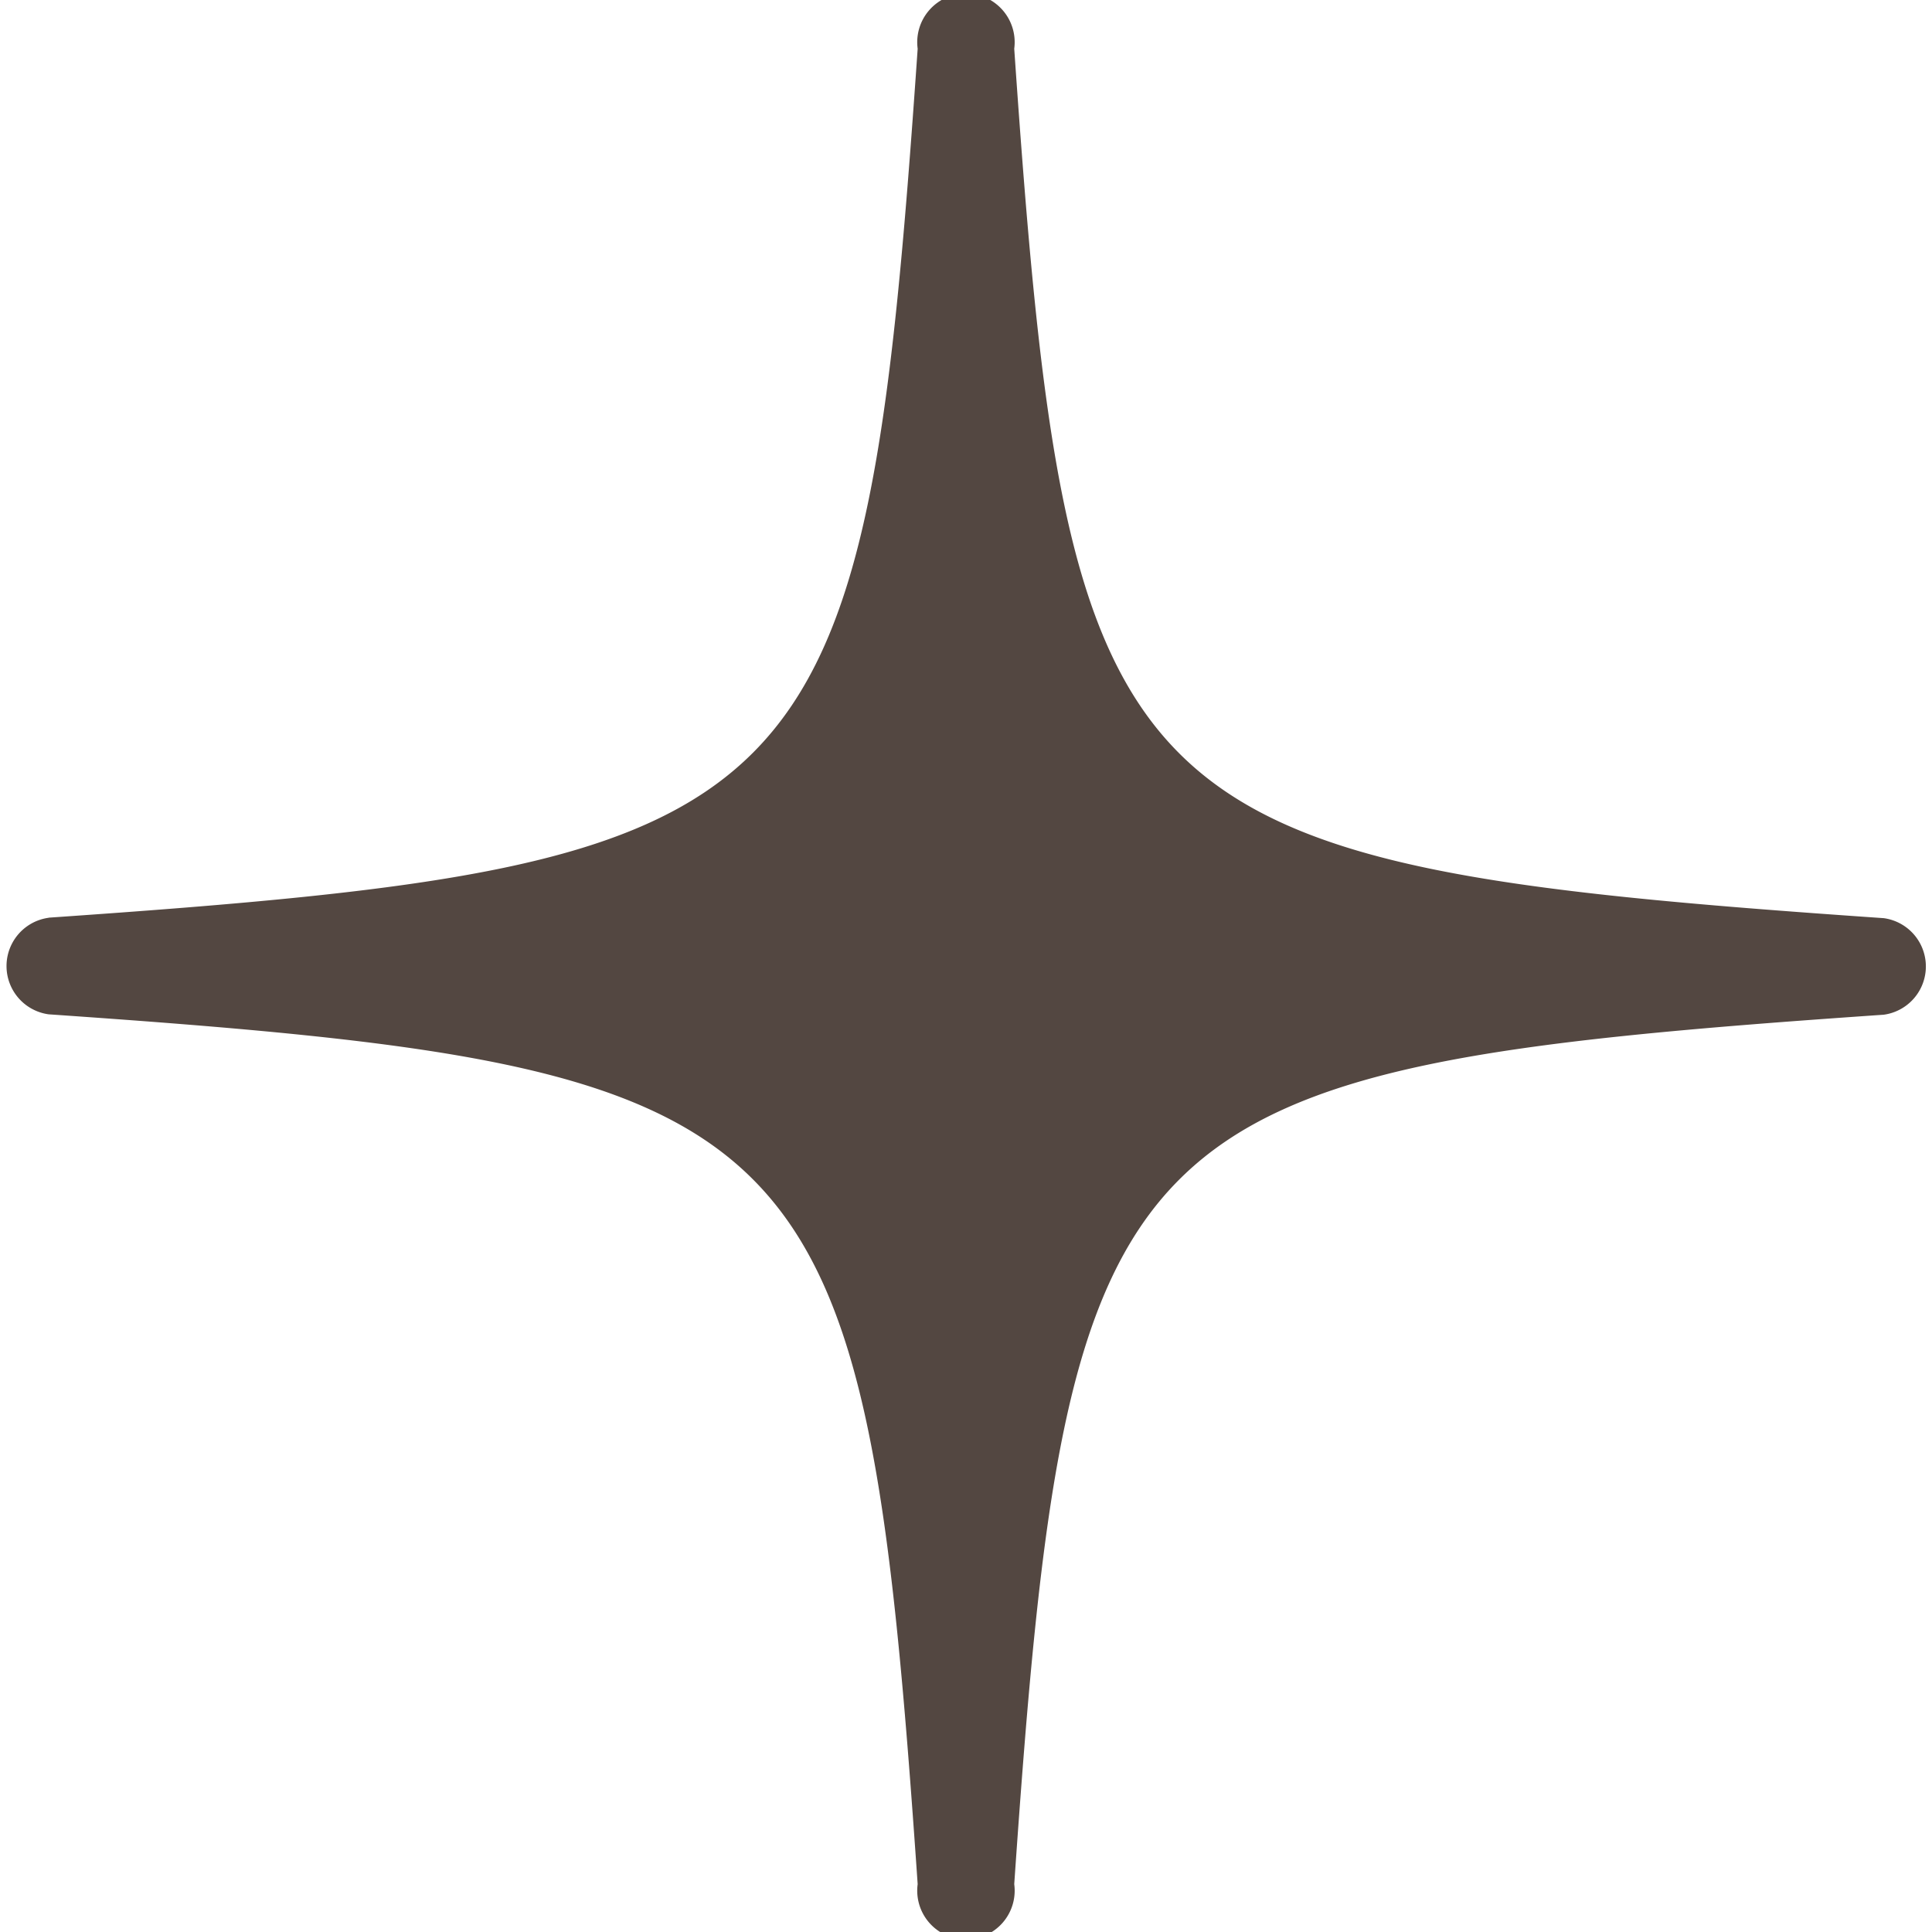 <svg xmlns="http://www.w3.org/2000/svg" width="19.826" height="19.826" viewBox="0 0 19.826 19.826">
  <path id="パス_576274" data-name="パス 576274" d="M.5,9.417C8.426,8.87,8.87,8.426,9.417.5a.5.5,0,1,1,.991,0c.548,7.931.991,8.375,8.922,8.922a.5.5,0,0,1,0,.991c-7.93.547-8.374.991-8.922,8.922a.5.5,0,1,1-.991,0C8.87,11.4,8.426,10.956.5,10.409a.5.5,0,0,1,0-.991" fill="#534741"/>
</svg>
